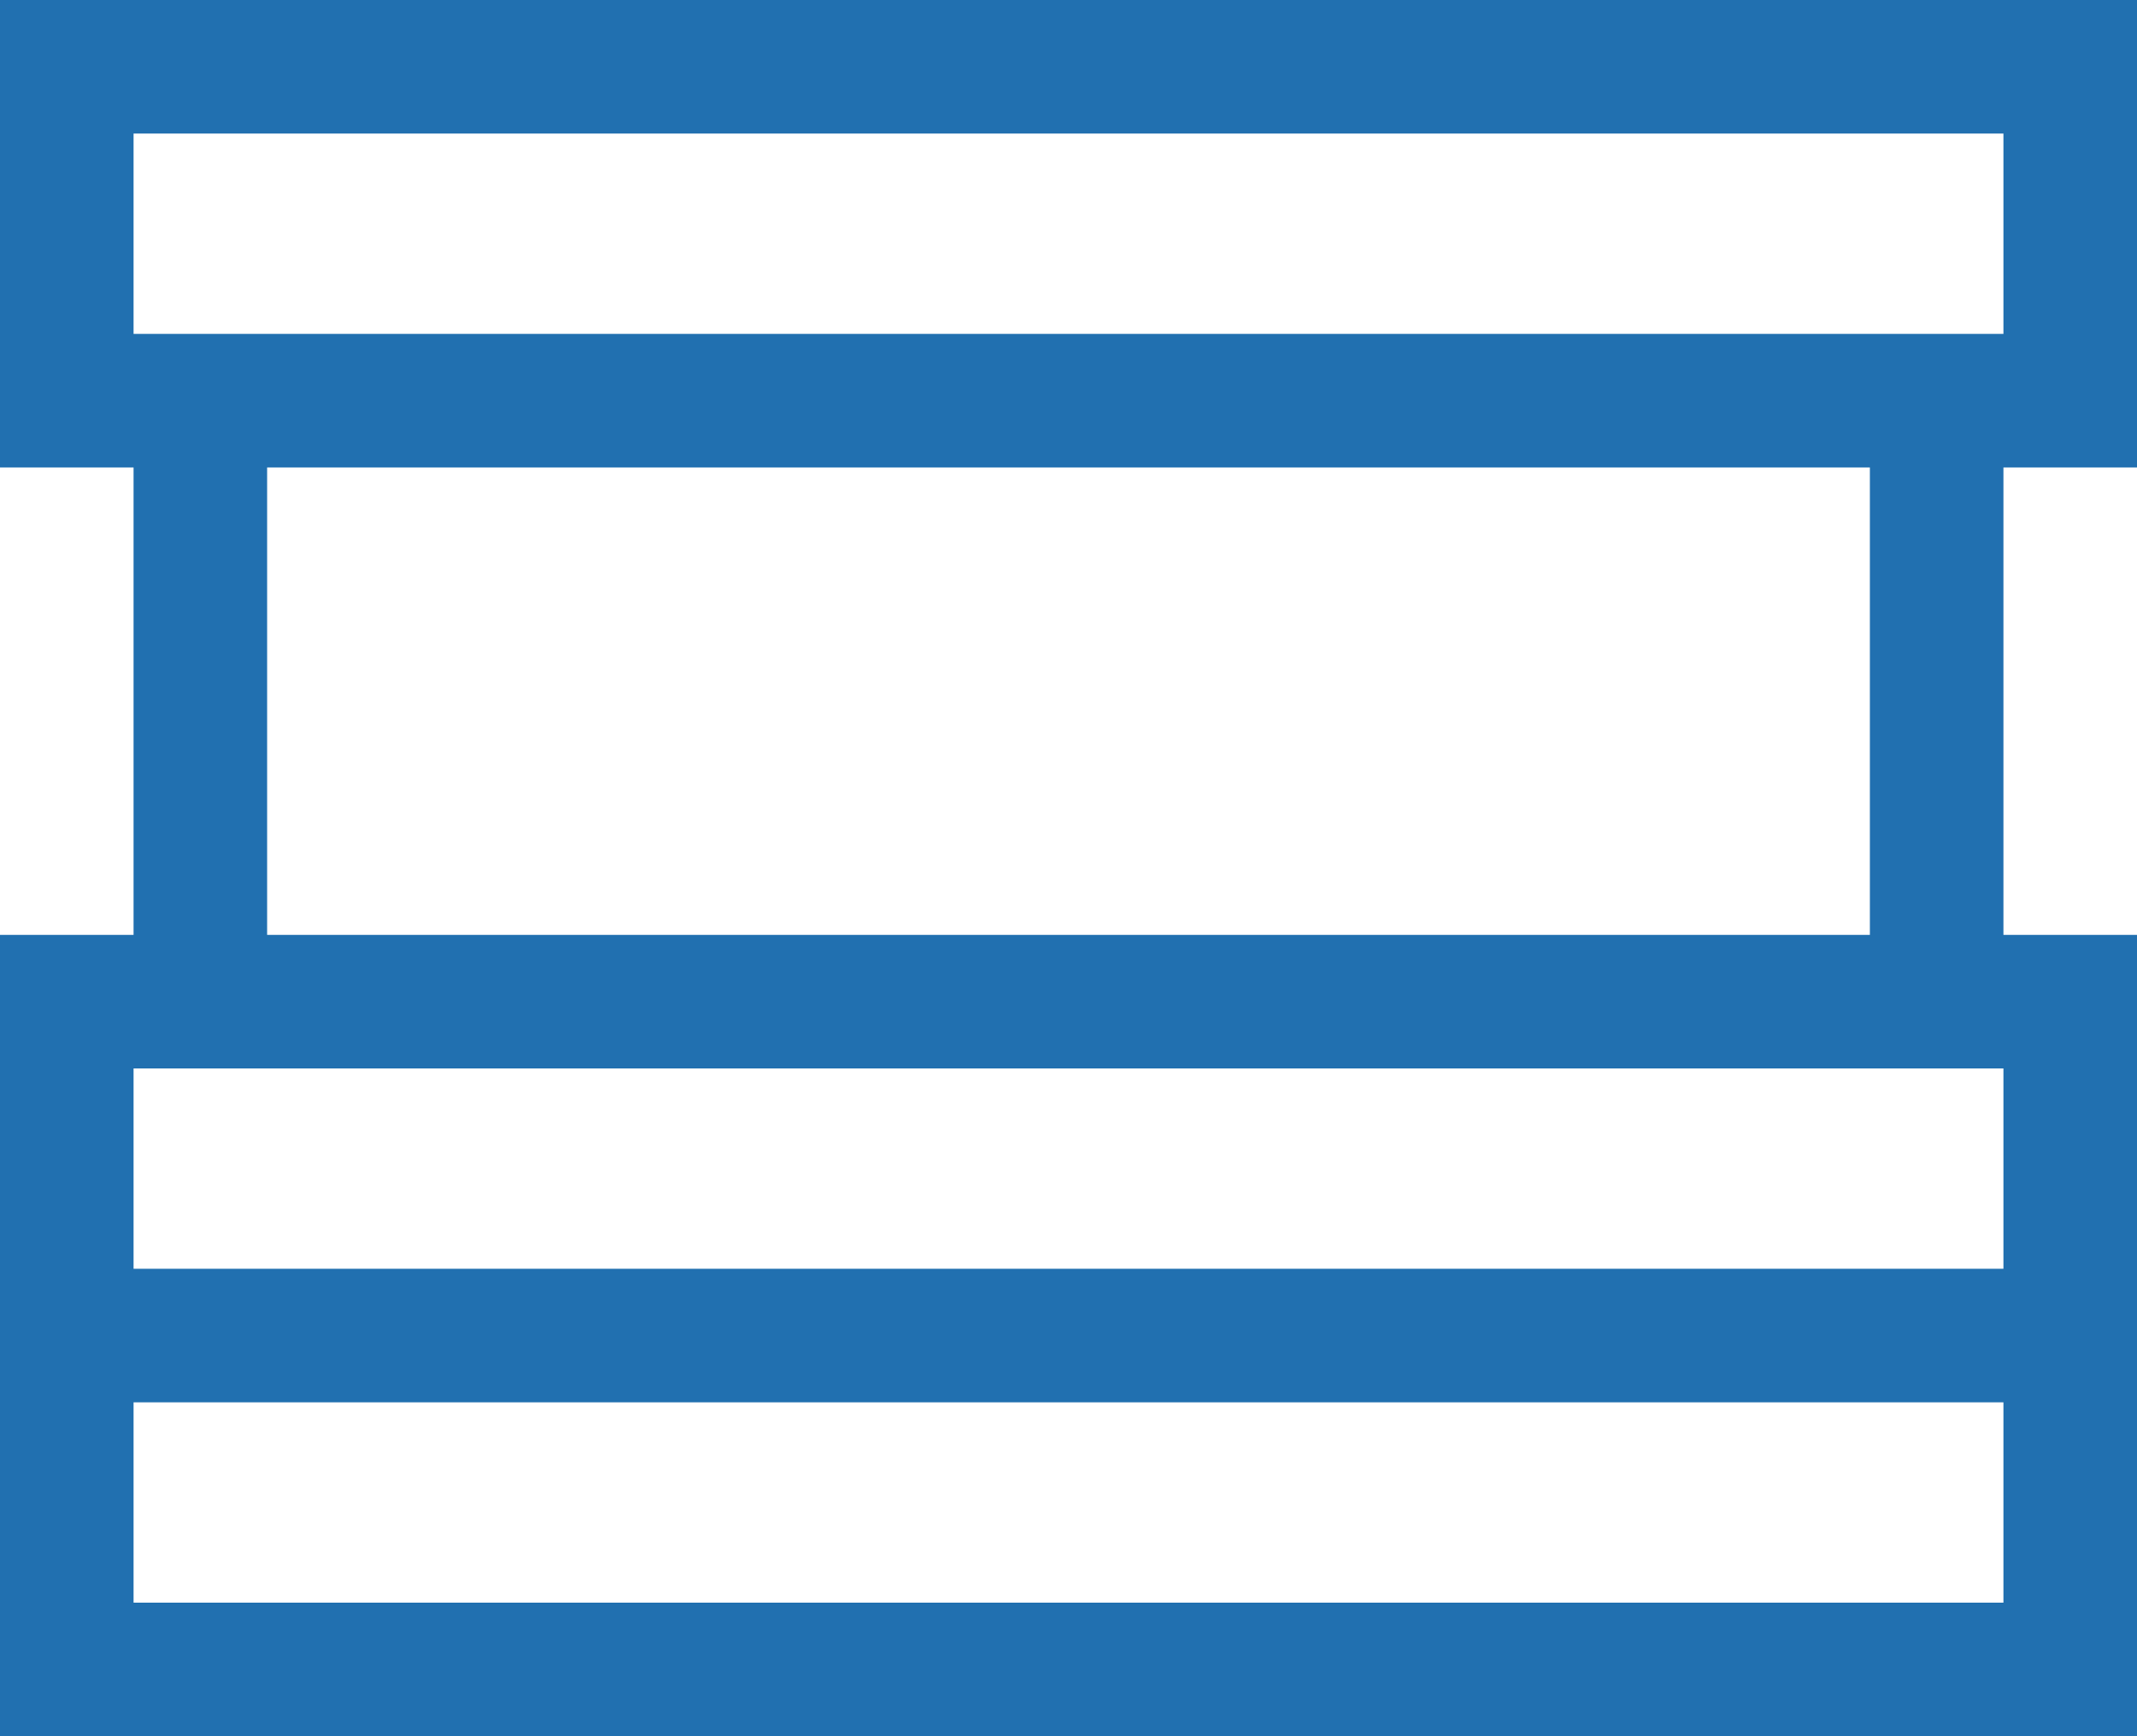 <svg xmlns="http://www.w3.org/2000/svg" width="32" height="26" viewBox="0 0 32 26">
  <defs>
    <style>
      .cls-1 {
        fill: #2170b0;
        fill-rule: evenodd;
      }
    </style>
  </defs>
  <path id="accordion" class="cls-1" d="M308,282V270h2v-7h-2v-5h0v-2h32v7h-2v7h2v12H308Zm30-24H310v3h28v-3Zm-2,5H312v7h24v-7Zm2,9H310v3h28v-3Zm0,5H310v3h28v-3Z" transform="translate(-308 -256)"/>
</svg>
